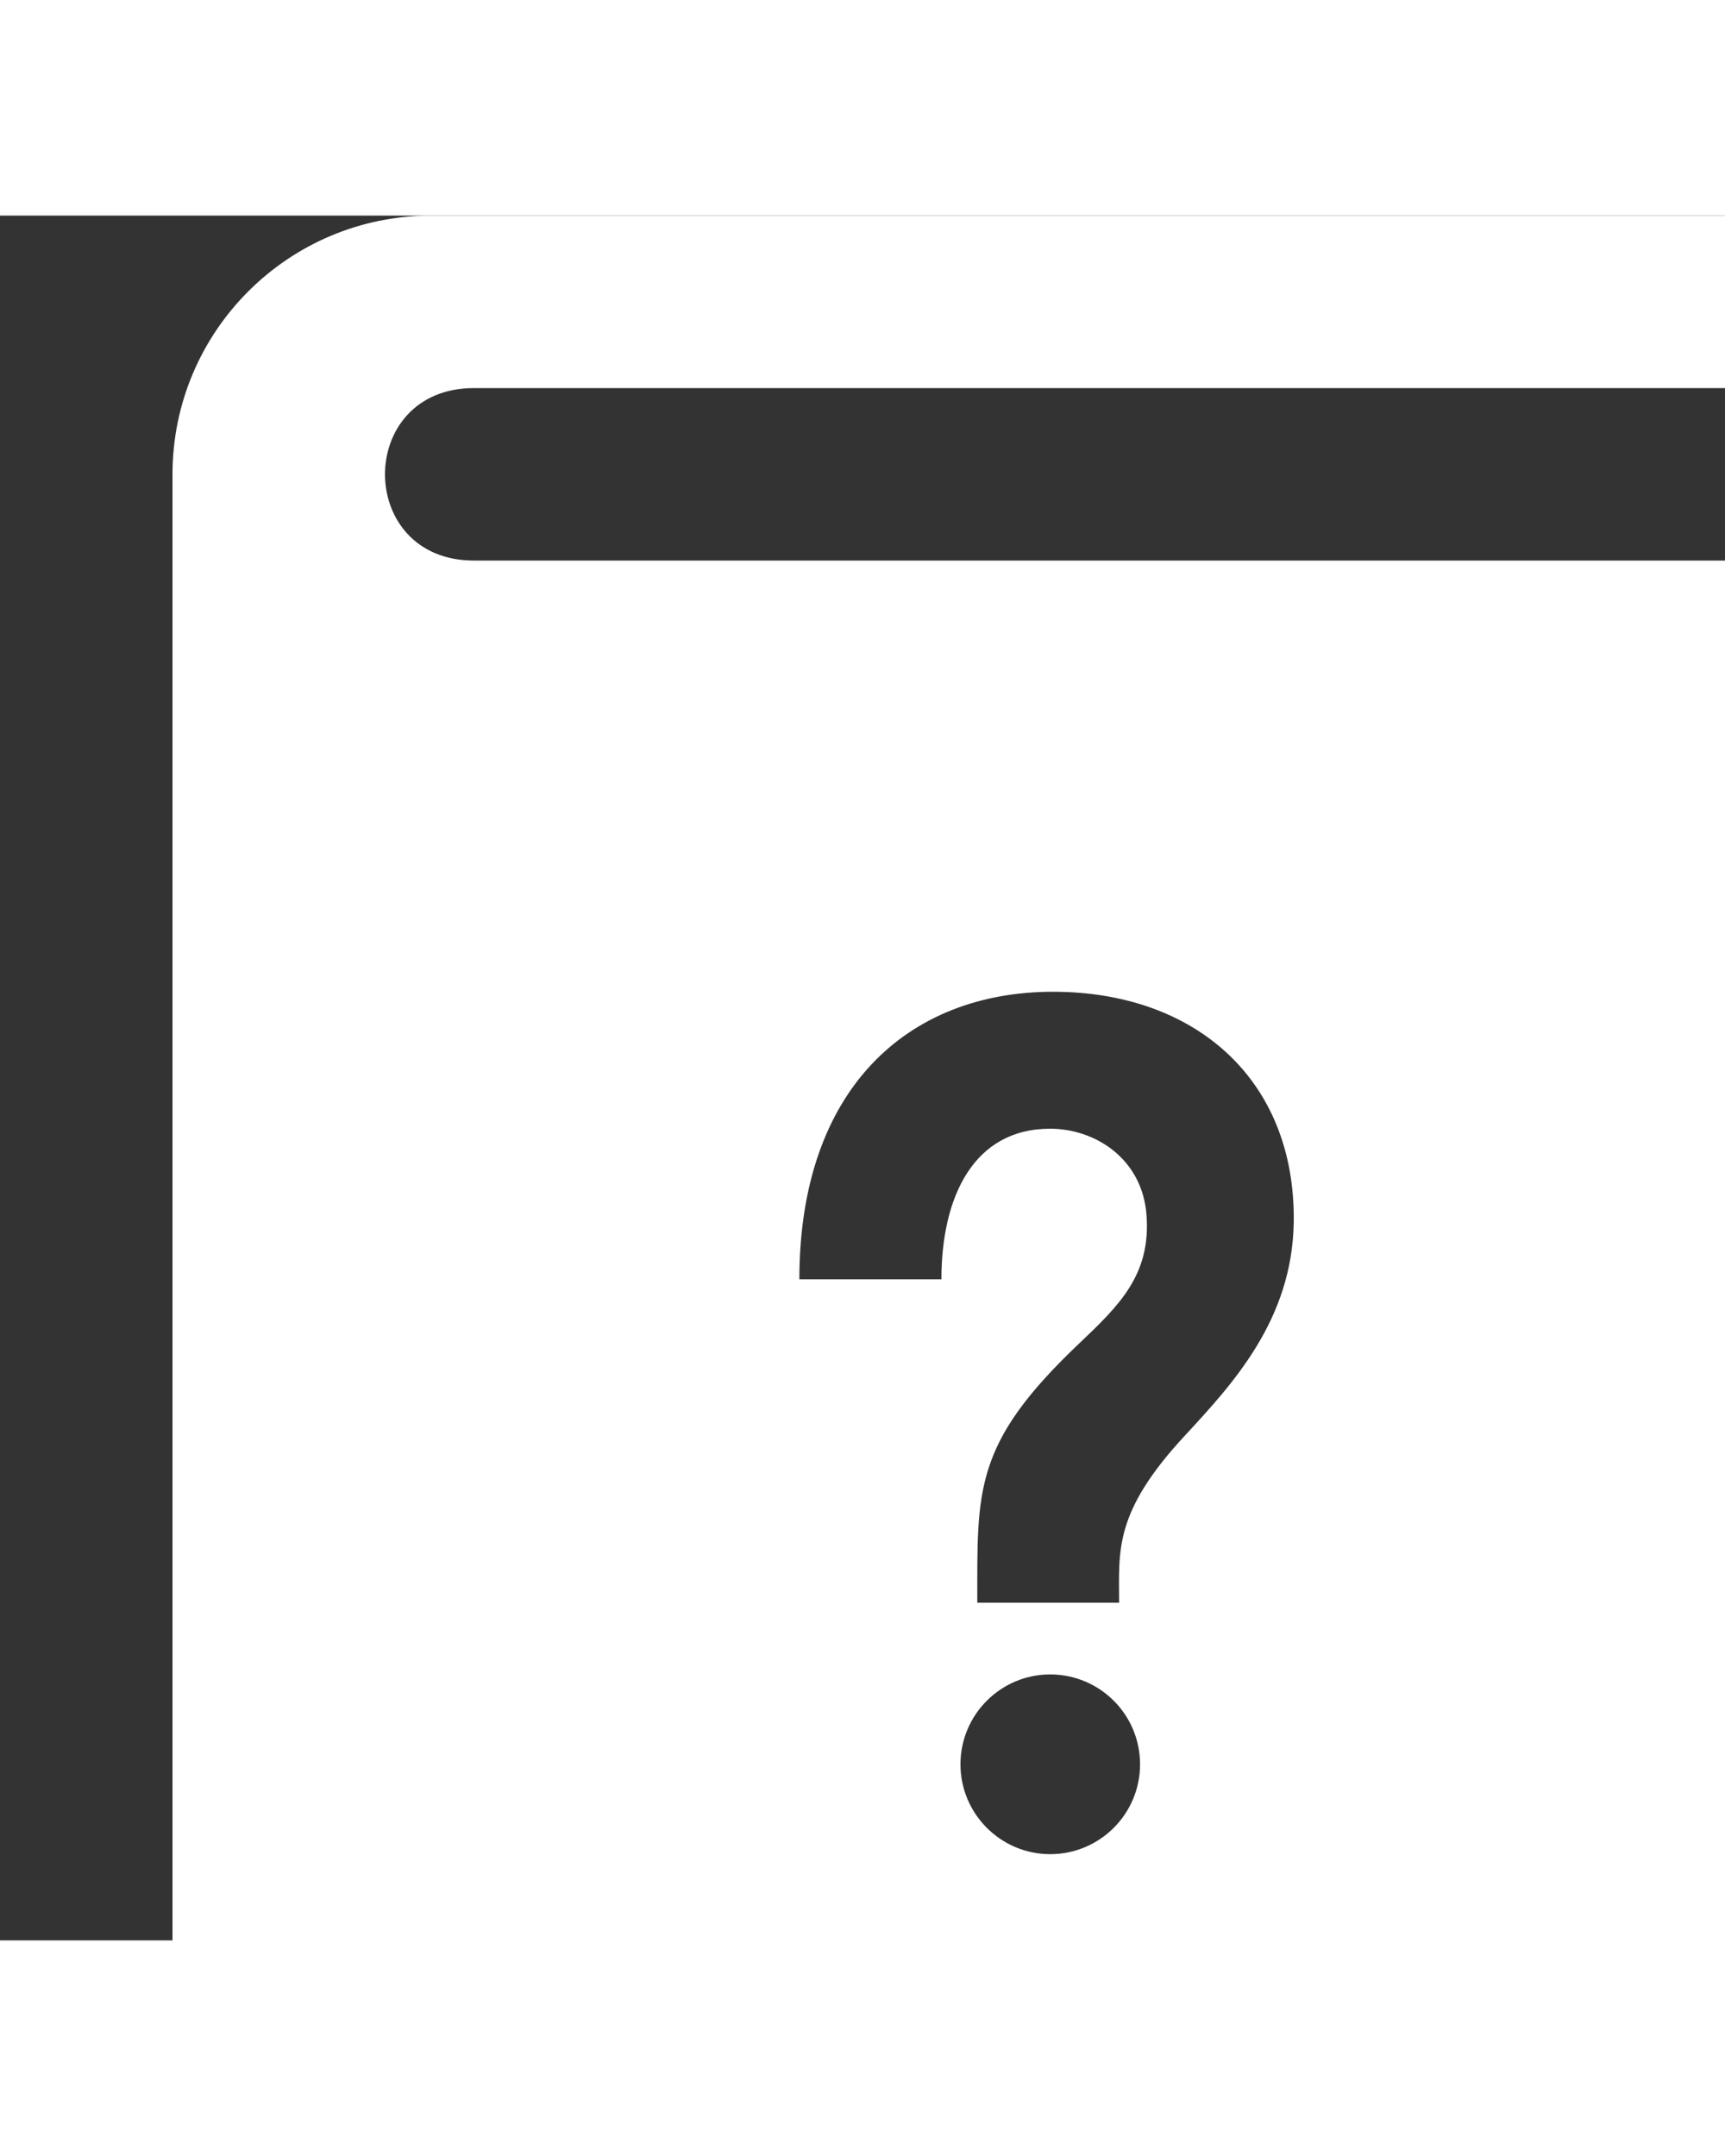 <svg xmlns="http://www.w3.org/2000/svg" width="16" height="20" viewBox="0 0 20 20" fill="#FFFFFF"><rect x="0" y="0" width="20" height="20" fill="#333333" stroke="none"/><path d="M5.495 2h16.505v-2h-17c-1.657 0-3 1.343-3 3v18c0 1.657 1.343 3 3 3h17v-20h-16.505c-1.375 0-1.375-2 0-2zm6.681 17c-.573 0-1.04-.467-1.04-1.042 0-.576.467-1.042 1.04-1.042.576 0 1.042.466 1.042 1.042 0 .575-.466 1.042-1.042 1.042zm.034-10c1.644 0 2.81 1.015 2.79 2.666-.015 1.134-.705 1.878-1.259 2.477-.832.896-.766 1.336-.766 1.941h-1.644c0-1.311-.045-1.84 1.174-2.999.469-.446.839-.799.788-1.493-.048-.66-.599-1.004-1.118-1.004-.883 0-1.26.785-1.26 1.746h-1.647c0-2.212 1.262-3.334 2.942-3.334z"/></svg>